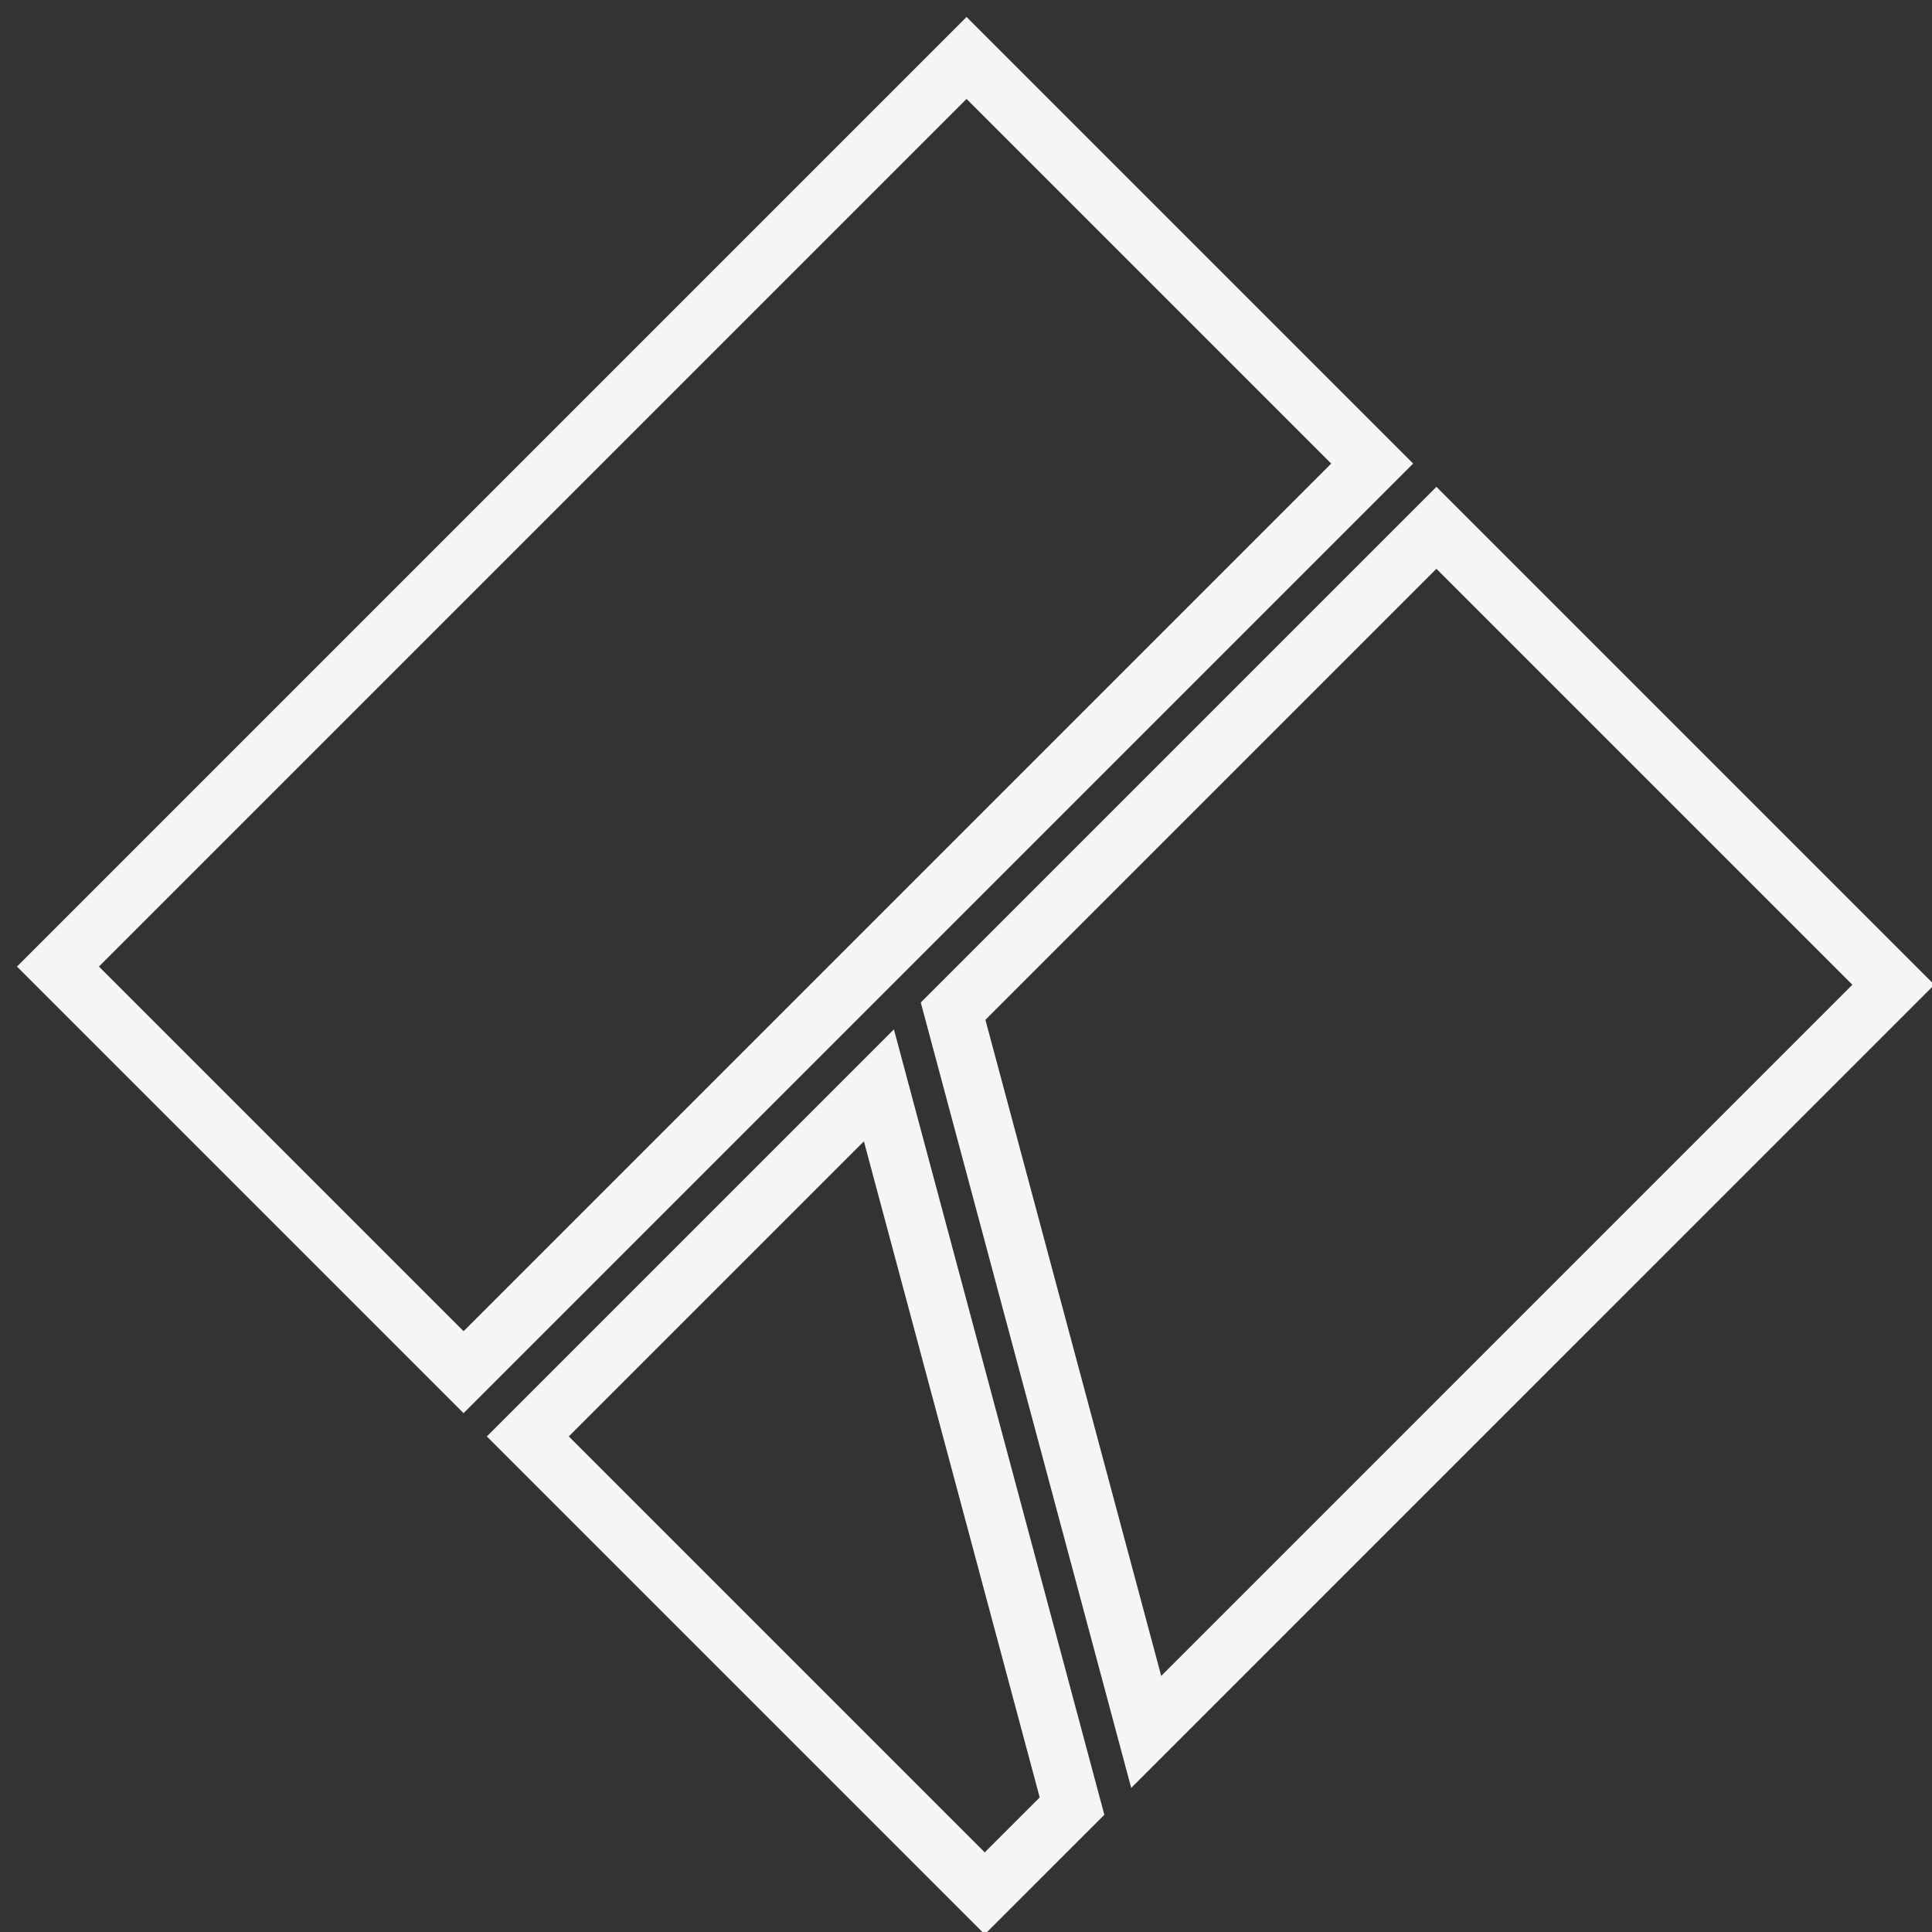 <svg width="50" height="50" viewBox="0 0 50 50" fill="none" xmlns="http://www.w3.org/2000/svg">
<rect x="0" y="0" width="50" height="50" fill="#333333" stroke="none"/>
<g clip-path="url(#clip0_65_53938)">
<path d="M13.66 37.175L25.485 49L27.744 46.742L22.746 28.089L13.66 37.175Z" stroke="#F5F5F5" stroke-width="1.5"/>
<path d="M11.997 35.512L1.5 25.015L25.015 1.5L35.512 11.997L11.997 35.512Z" stroke="#F5F5F5" stroke-width="1.5"/>
<path d="M37.175 13.66L24.666 26.169L29.664 44.822L49 25.485L37.175 13.66Z" stroke="#F5F5F5" stroke-width="1.5"/>
</g>
<defs>
<clipPath id="clip0_65_53938">
<rect width="50" height="50" fill="white"/>
</clipPath>
</defs>
</svg>
